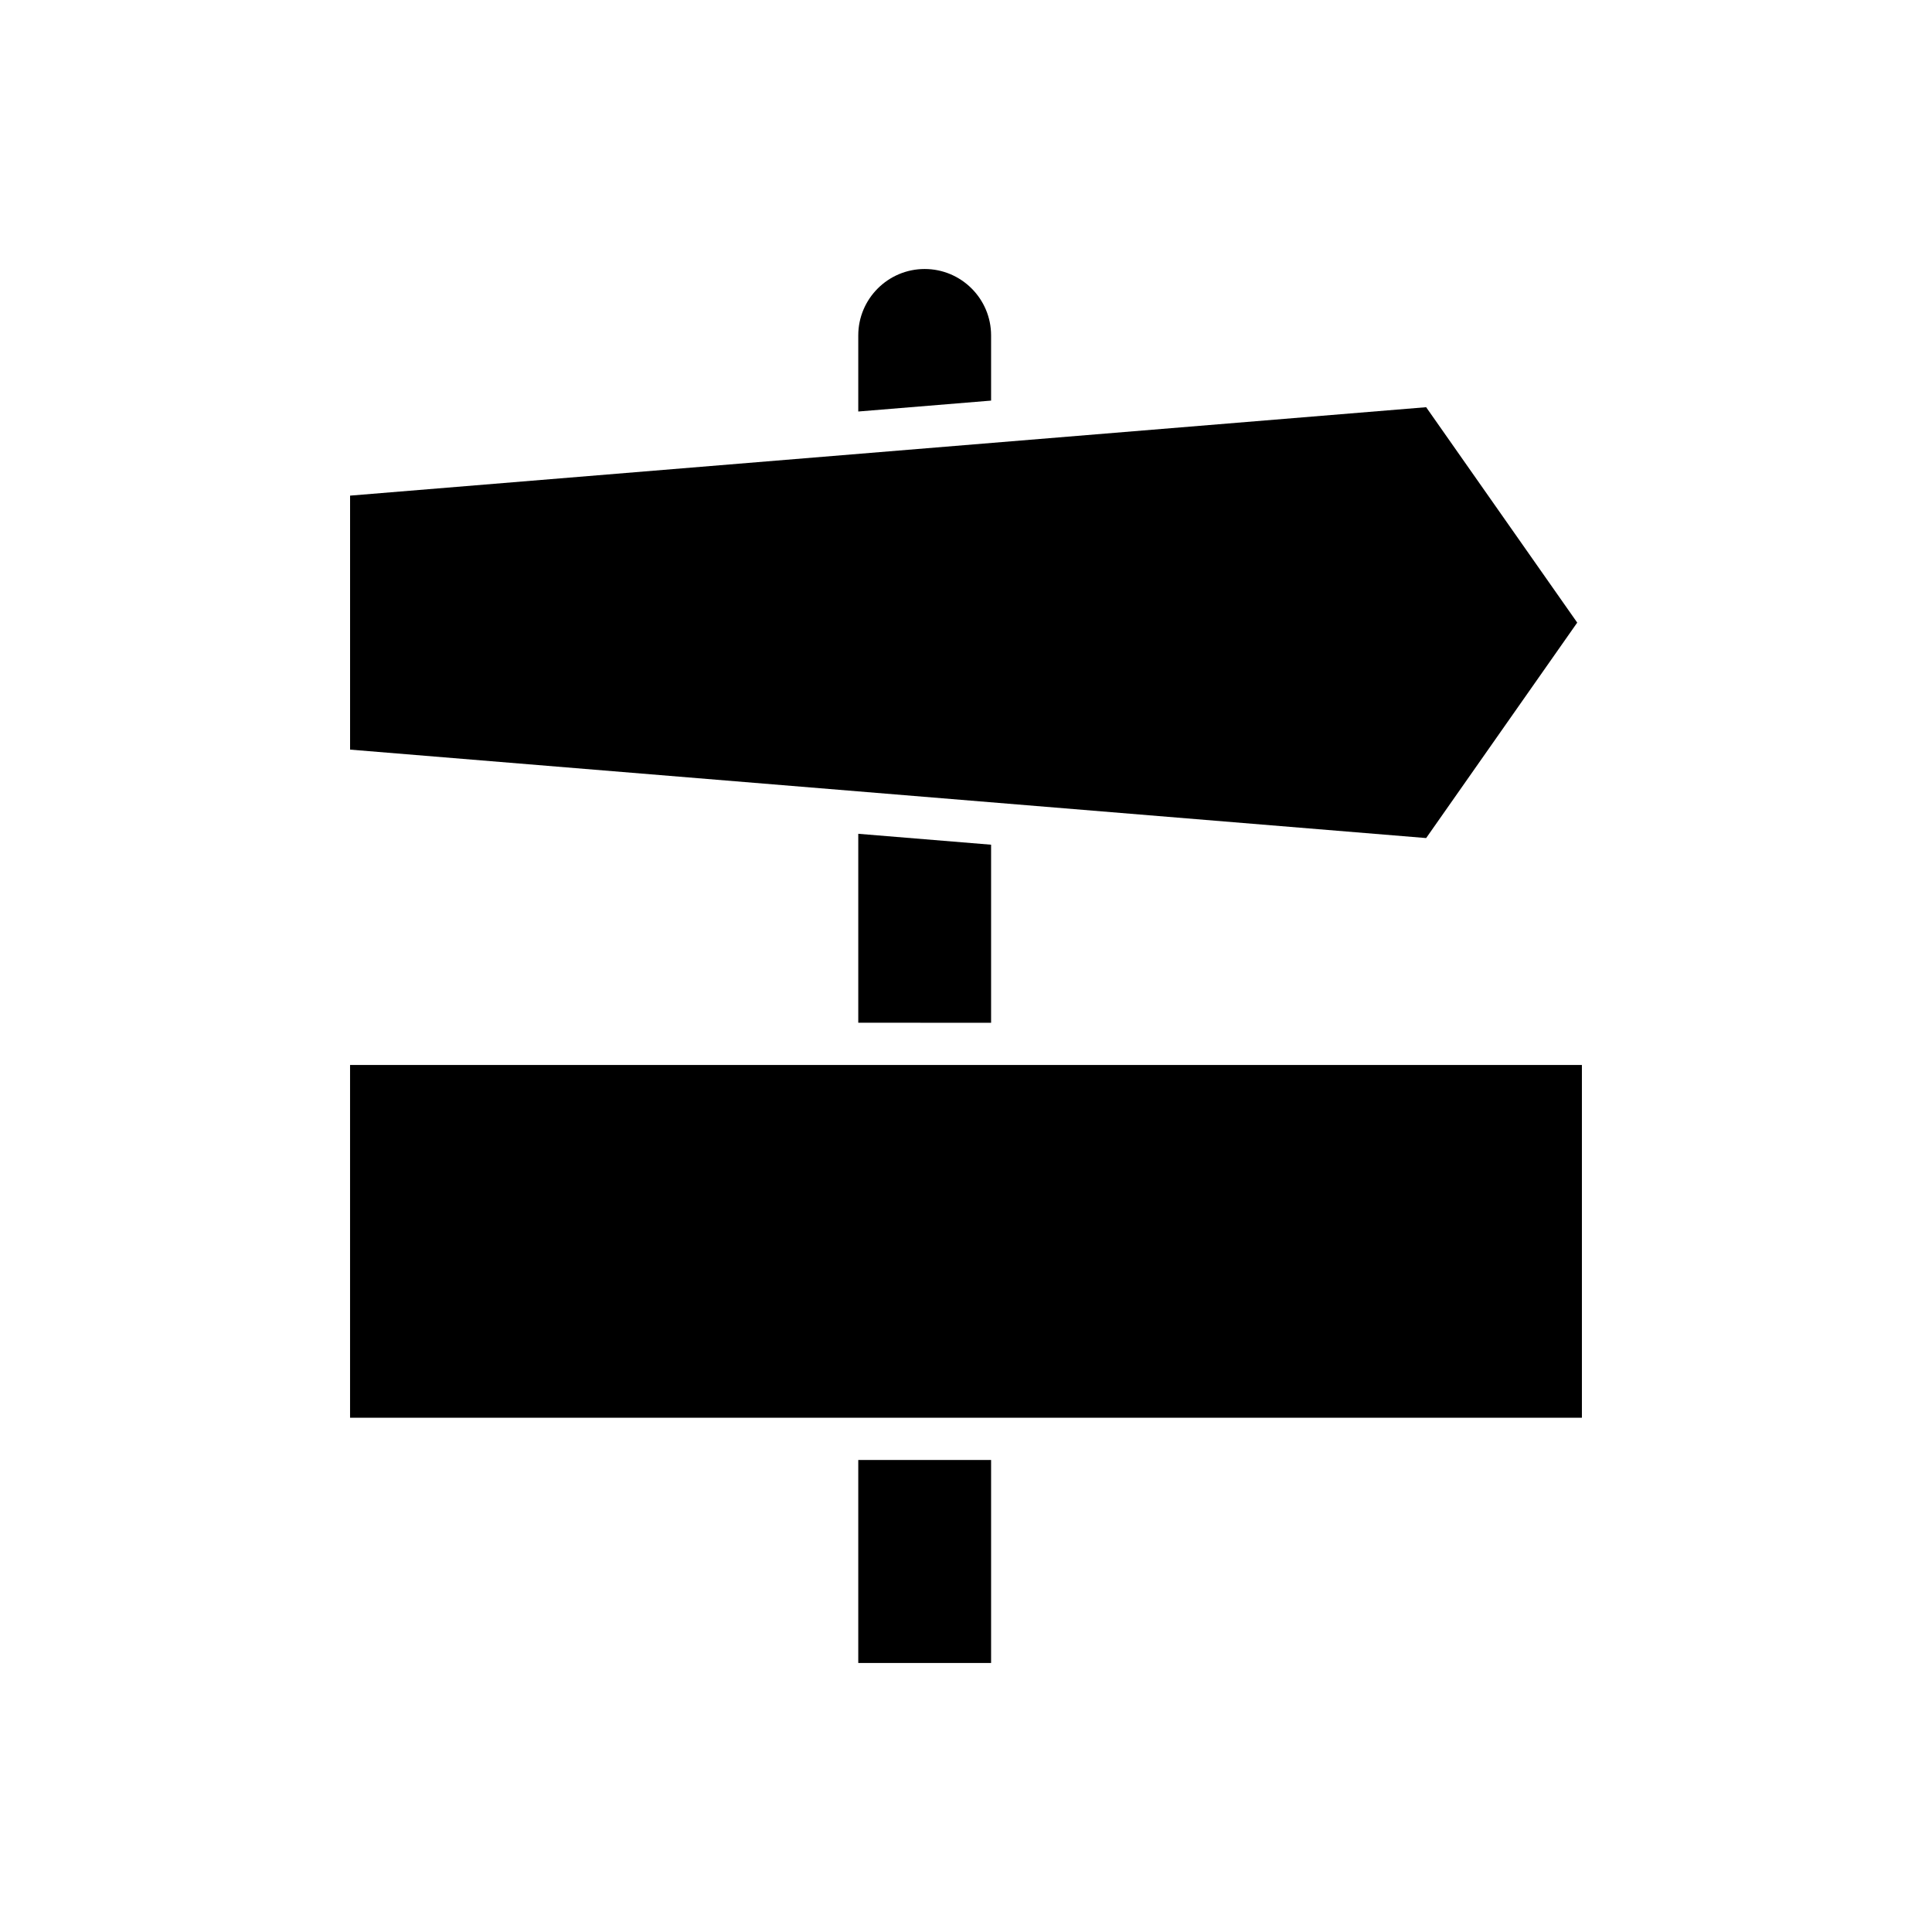 <?xml version="1.0" encoding="UTF-8"?>
<!-- Uploaded to: ICON Repo, www.svgrepo.com, Generator: ICON Repo Mixer Tools -->
<svg fill="#000000" width="800px" height="800px" version="1.1" viewBox="144 144 512 512" xmlns="http://www.w3.org/2000/svg">
 <g>
  <path d="m371.45 530.91h35.199v53.797h-35.199z"/>
  <path d="m406.65 232.89c0-9.703-7.894-17.602-17.602-17.602-9.703 0-17.598 7.898-17.598 17.602v20.164l35.199-2.891z"/>
  <path d="m561.98 309-40.035-57.086-285.17 23.434v67.309l285.17 23.438z"/>
  <path d="m406.65 415.04v-47.184l-35.199-2.891v50.074z"/>
  <path d="m236.77 426.23h326.45v93.484h-326.45z"/>
 </g>
</svg>